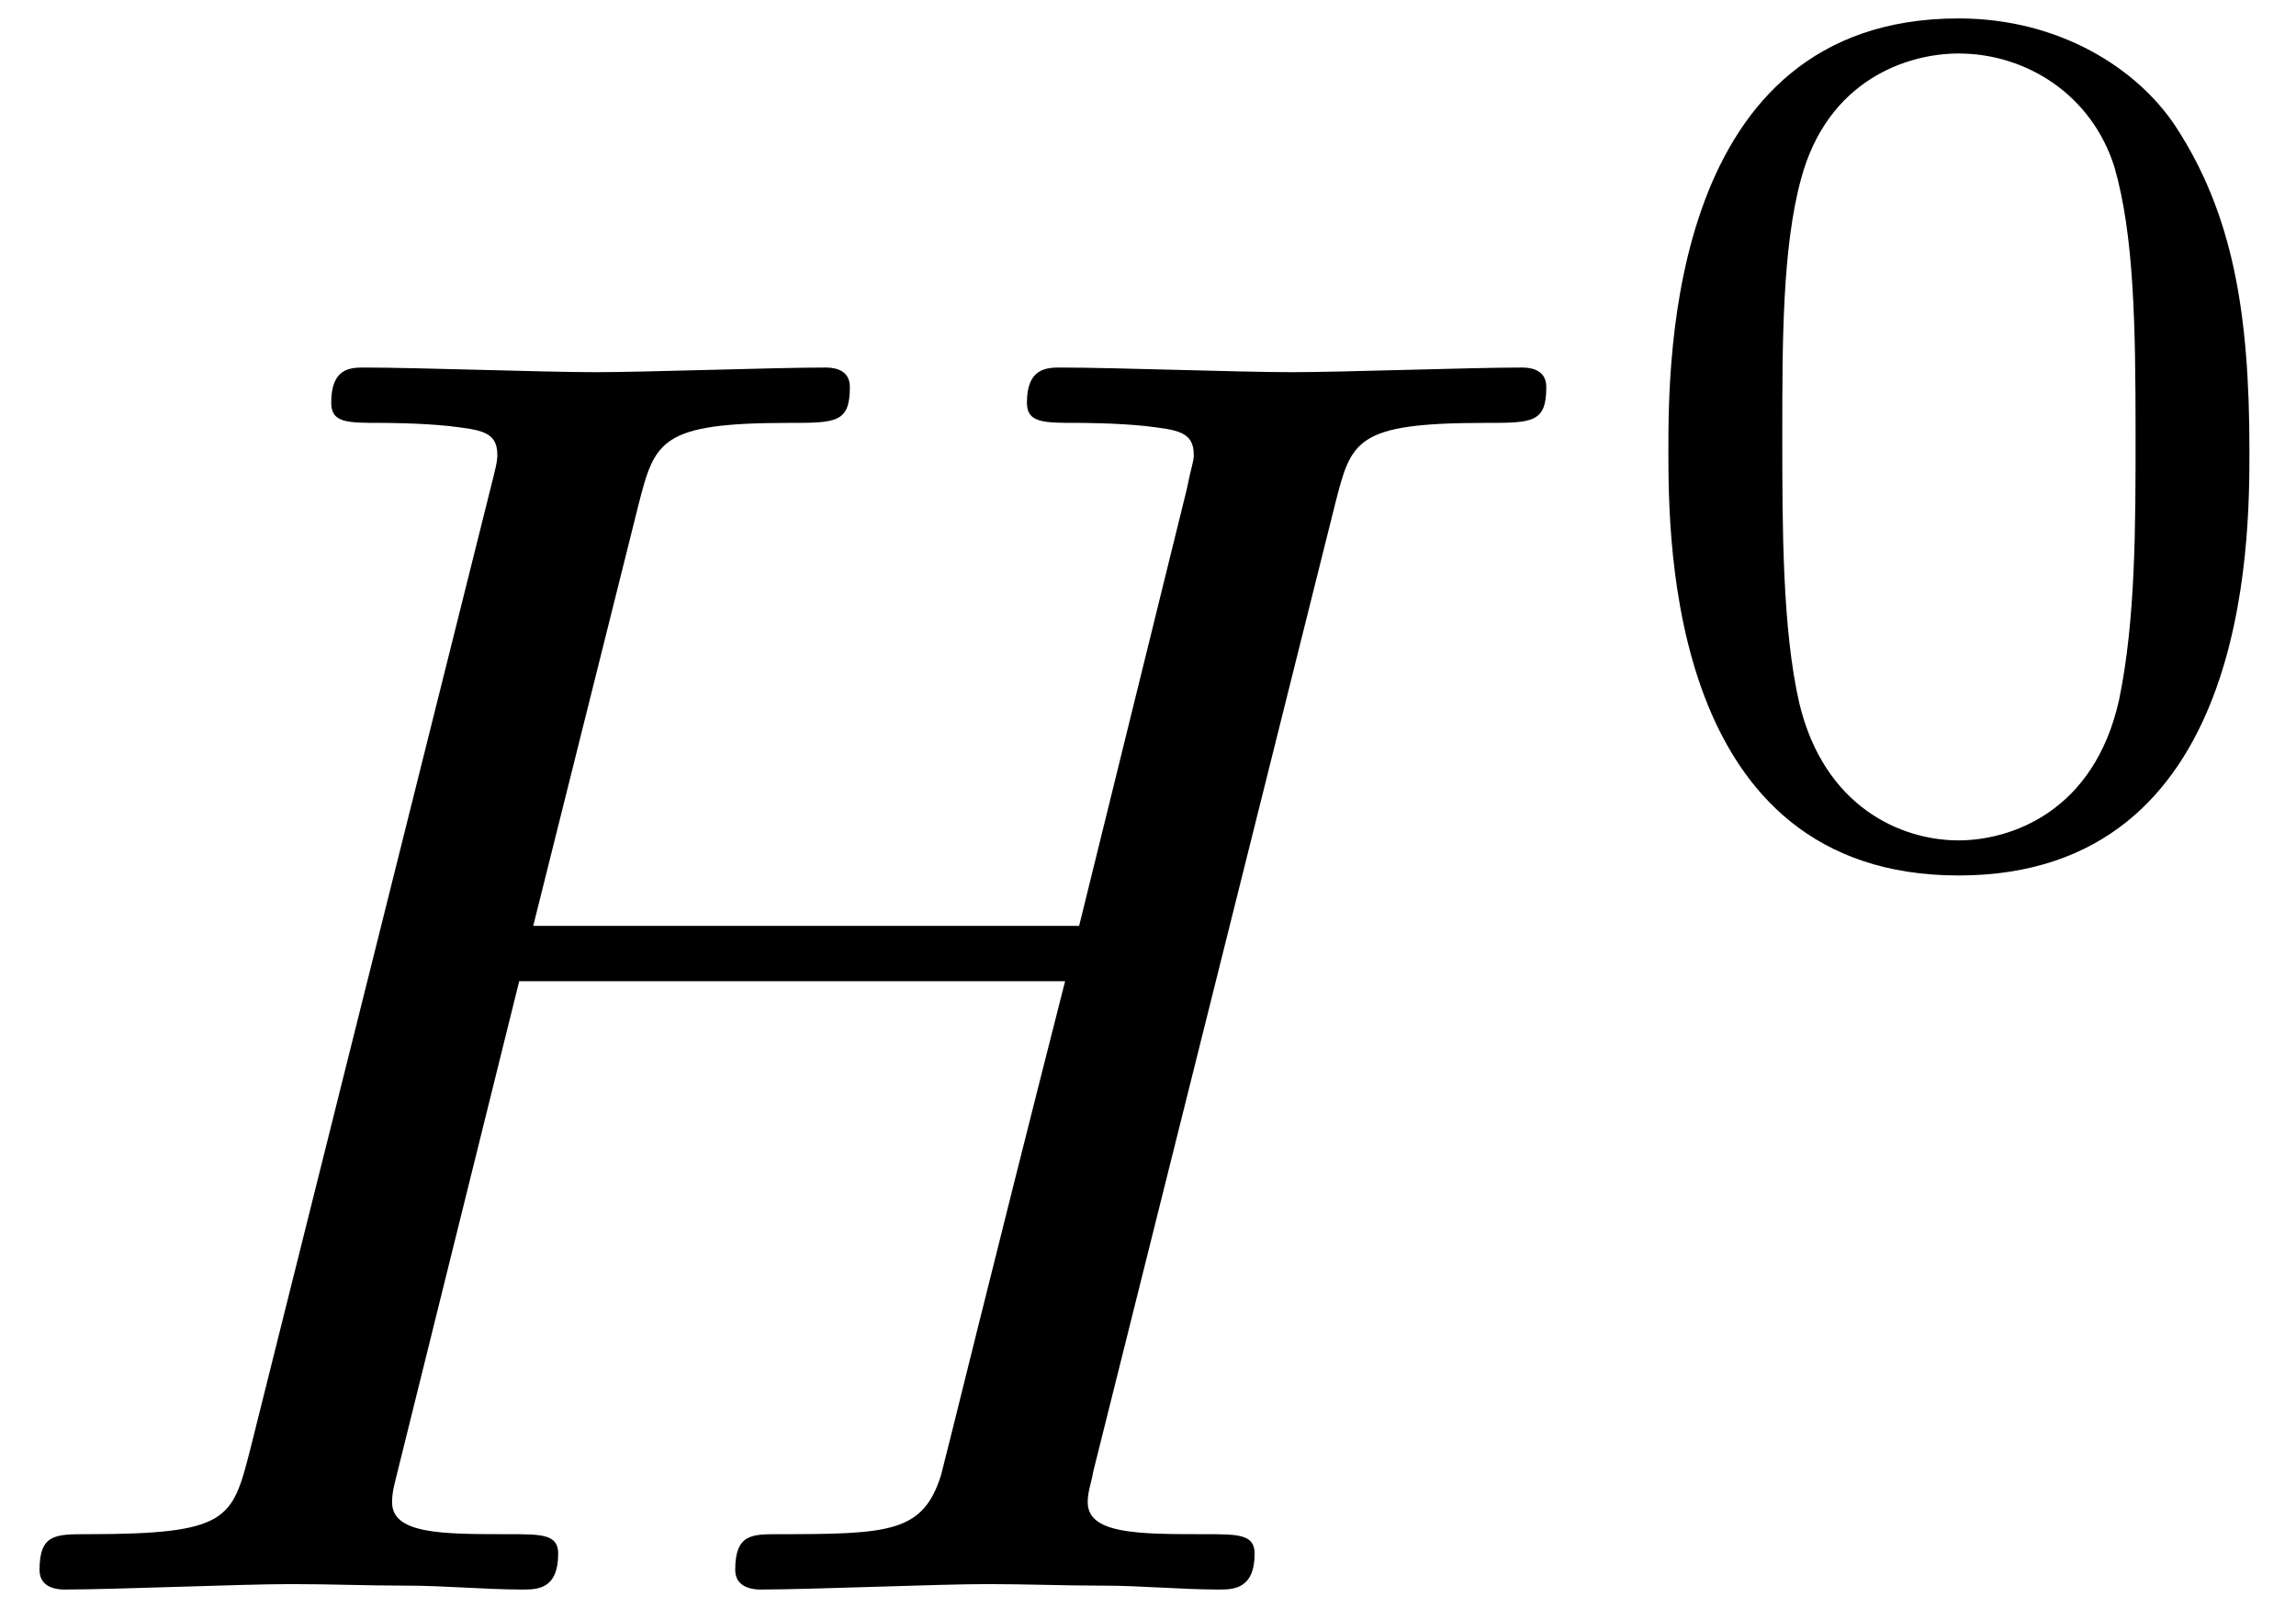 <?xml version="1.0" encoding="UTF-8"?>
<svg xmlns="http://www.w3.org/2000/svg" xmlns:xlink="http://www.w3.org/1999/xlink" width="46pt" height="32pt" viewBox="0 0 46 32" version="1.1"><!--latexit:AAAE9njabVNrbFRFFD4zU0rpUnrb8igt0Eu7VVQe2ypukYdtKQuKXZC73W673dbZ
u7PbS+/eu7l3FtlumkwU+YMxhhBDUNQuMbH1gagxpvrDRIlRYqItIdEfamKM8YeJ
MfrPRGcfIhpmcnPPnJlz5jvf+SaeMQ2X+3zXESZVy6ofPxnxnmCOa9hWxGvHjzOd
uyNe6uiThnSHvNzONAI6/fJlZfPyms3tHd7OO+7cctfd93T17Nrbd/BQ8MhwZGxC
T0yatsuHvFbWNJdW1HpWrlWHg9r2KZZzR+W/kjfs1U3qunN1q+qVhsam1WsEFkRU
iWWiWiwXNWKFqJ1b17y+pXXDxk1twiNWilWiXjSIFtEqNopNQo3EqctMw2JDum3a
TihtJ9gQN7jJIhmH0XTcZLE0TVlG0tAplyWFEpSzCaU+TvWplGNnrcT+YuCoa2cd
nYXYSd4BlbG0dZtn+w7fUFA7drB/LKiVDmoZqrOAT5UTFCTqFrvvvW/naLkMi6ZZ
pGwyd7gSULjf/48ZCWpHSnUrVYueB3bvGZFEuNwxrJRQjspE+x6UwILaYJZTiVsr
7Vza1+uXceXFUr9n/8CBwM21BNXHpRXPcuaKRrFeNE0oi2MJW8+mmcVLSKJdvgyP
5anDDd1kM7VjWZfJGqZoikWlWcTsxvIl9mbUTulJqEnbkZ/F1ZL31og8TbtuLh2X
J9OUT7r/3ys6b7cXzfJkTyxvWBmJ1NLLFyWzpsptlecyTE0YjuTFzEmD6o4hsar6
JHWozqUSa4sCeujw4OzDYvXsI2KNaA4HtYAEeP3oo8c8WmgoLNeaMc0kMcmASVOu
XAdlYR29W8qtVBSxVqwLD9oW1W3J9MhoJUMh6q9Y0hsbl4QOGHpRJ9TJFWJ+6XyM
TiiNt/CcKFNfiPtv6+/o7S9fucg8yVRR8tyQQPo+aP99656r7WKDTGkcl3cOSB0W
pvwVq6i19A5foEuVE0RdsdOZAwHRVuypdmjcJ8OyJyaUppvy+BfnpWzMXxLOYZZj
ib7KQ/0qNx1ybJsLBDXQAC3QAdugG/wQBQqTkIE8PAFPwzPwLJyFc/AcnIcL8AK8
CK/CPLwOb8Jb8Da8C+/B+7AAH8JVuAZfwg34Dn6B31AVqkfNqA11om60C+1Ge1E/
GkRhNI4oMpCDOMqhJ9FT6DQ6gy6iWTSPrqAF9Cn6DF1DX+ACnsOv4TfwZXwFv4MX
8Mf4c7yEv8E/4B/xT/hn/Cv+A/+J/yLVxEOaSStRyU7SQwZJmESJTkxiEZdMkxly
ipwhZ8k58jy5SF4is+QVMk8+Ip+QG+Rr8m25CxhVHnMe/jPI938Du0SX5w==
-->
<defs>
<g>
<symbol overflow="visible" id="glyph0-0">
<path style="stroke:none;" d=""/>
</symbol>
<symbol overflow="visible" id="glyph0-1">
<path style="stroke:none;" d="M 27.359 -21.734 C 27.688 -23.016 27.75 -23.375 30.375 -23.375 C 31.312 -23.375 31.594 -23.375 31.594 -24.094 C 31.594 -24.484 31.203 -24.484 31.094 -24.484 C 30.094 -24.484 27.5 -24.391 26.5 -24.391 C 25.453 -24.391 22.922 -24.484 21.875 -24.484 C 21.594 -24.484 21.188 -24.484 21.188 -23.781 C 21.188 -23.375 21.516 -23.375 22.203 -23.375 C 22.266 -23.375 22.953 -23.375 23.562 -23.312 C 24.203 -23.234 24.531 -23.203 24.531 -22.734 C 24.531 -22.594 24.484 -22.516 24.391 -22.047 L 22.234 -13.297 L 11.297 -13.297 L 13.406 -21.734 C 13.734 -23.016 13.844 -23.375 16.422 -23.375 C 17.359 -23.375 17.641 -23.375 17.641 -24.094 C 17.641 -24.484 17.25 -24.484 17.141 -24.484 C 16.141 -24.484 13.562 -24.391 12.547 -24.391 C 11.516 -24.391 8.969 -24.484 7.922 -24.484 C 7.641 -24.484 7.25 -24.484 7.25 -23.781 C 7.25 -23.375 7.562 -23.375 8.25 -23.375 C 8.312 -23.375 9 -23.375 9.609 -23.312 C 10.25 -23.234 10.578 -23.203 10.578 -22.734 C 10.578 -22.594 10.547 -22.484 10.438 -22.047 L 5.625 -2.797 C 5.266 -1.406 5.203 -1.109 2.359 -1.109 C 1.719 -1.109 1.406 -1.109 1.406 -0.391 C 1.406 0 1.828 0 1.906 0 C 2.906 0 5.453 -0.109 6.453 -0.109 C 7.203 -0.109 8 -0.078 8.75 -0.078 C 9.531 -0.078 10.328 0 11.078 0 C 11.375 0 11.797 0 11.797 -0.719 C 11.797 -1.109 11.469 -1.109 10.797 -1.109 C 9.469 -1.109 8.469 -1.109 8.469 -1.75 C 8.469 -1.969 8.531 -2.156 8.578 -2.359 L 11.016 -12.188 L 21.953 -12.188 C 20.438 -6.234 19.609 -2.828 19.469 -2.297 C 19.109 -1.141 18.438 -1.109 16.203 -1.109 C 15.672 -1.109 15.344 -1.109 15.344 -0.391 C 15.344 0 15.781 0 15.844 0 C 16.859 0 19.406 -0.109 20.406 -0.109 C 21.156 -0.109 21.953 -0.078 22.703 -0.078 C 23.484 -0.078 24.281 0 25.031 0 C 25.312 0 25.75 0 25.75 -0.719 C 25.75 -1.109 25.422 -1.109 24.75 -1.109 C 23.422 -1.109 22.406 -1.109 22.406 -1.75 C 22.406 -1.969 22.484 -2.156 22.516 -2.359 Z M 27.359 -21.734 "/>
</symbol>
<symbol overflow="visible" id="glyph1-0">
<path style="stroke:none;" d=""/>
</symbol>
<symbol overflow="visible" id="glyph1-1">
<path style="stroke:none;" d="M 12.953 -8.016 C 12.953 -10.766 12.625 -12.75 11.469 -14.516 C 10.703 -15.672 9.141 -16.672 7.125 -16.672 C 1.312 -16.672 1.312 -9.812 1.312 -8.016 C 1.312 -6.203 1.312 0.5 7.125 0.5 C 12.953 0.5 12.953 -6.203 12.953 -8.016 Z M 7.125 -0.203 C 5.969 -0.203 4.438 -0.875 3.938 -2.938 C 3.594 -4.422 3.594 -6.484 3.594 -8.344 C 3.594 -10.172 3.594 -12.078 3.969 -13.453 C 4.5 -15.438 6.094 -15.969 7.125 -15.969 C 8.484 -15.969 9.797 -15.141 10.25 -13.688 C 10.641 -12.328 10.672 -10.516 10.672 -8.344 C 10.672 -6.484 10.672 -4.625 10.344 -3.031 C 9.844 -0.75 8.141 -0.203 7.125 -0.203 Z M 7.125 -0.203 "/>
</symbol>
</g>
</defs>
<g id="surface1">
<g style="fill:rgb(0%,0%,0%);fill-opacity:1;">
  <use xlink:href="#glyph0-1" x="-0.614" y="31.848"/>
</g>
<g style="fill:rgb(0%,0%,0%);fill-opacity:1;">
  <use xlink:href="#glyph1-1" x="32.114" y="17.041"/>
</g>
</g>
</svg>
